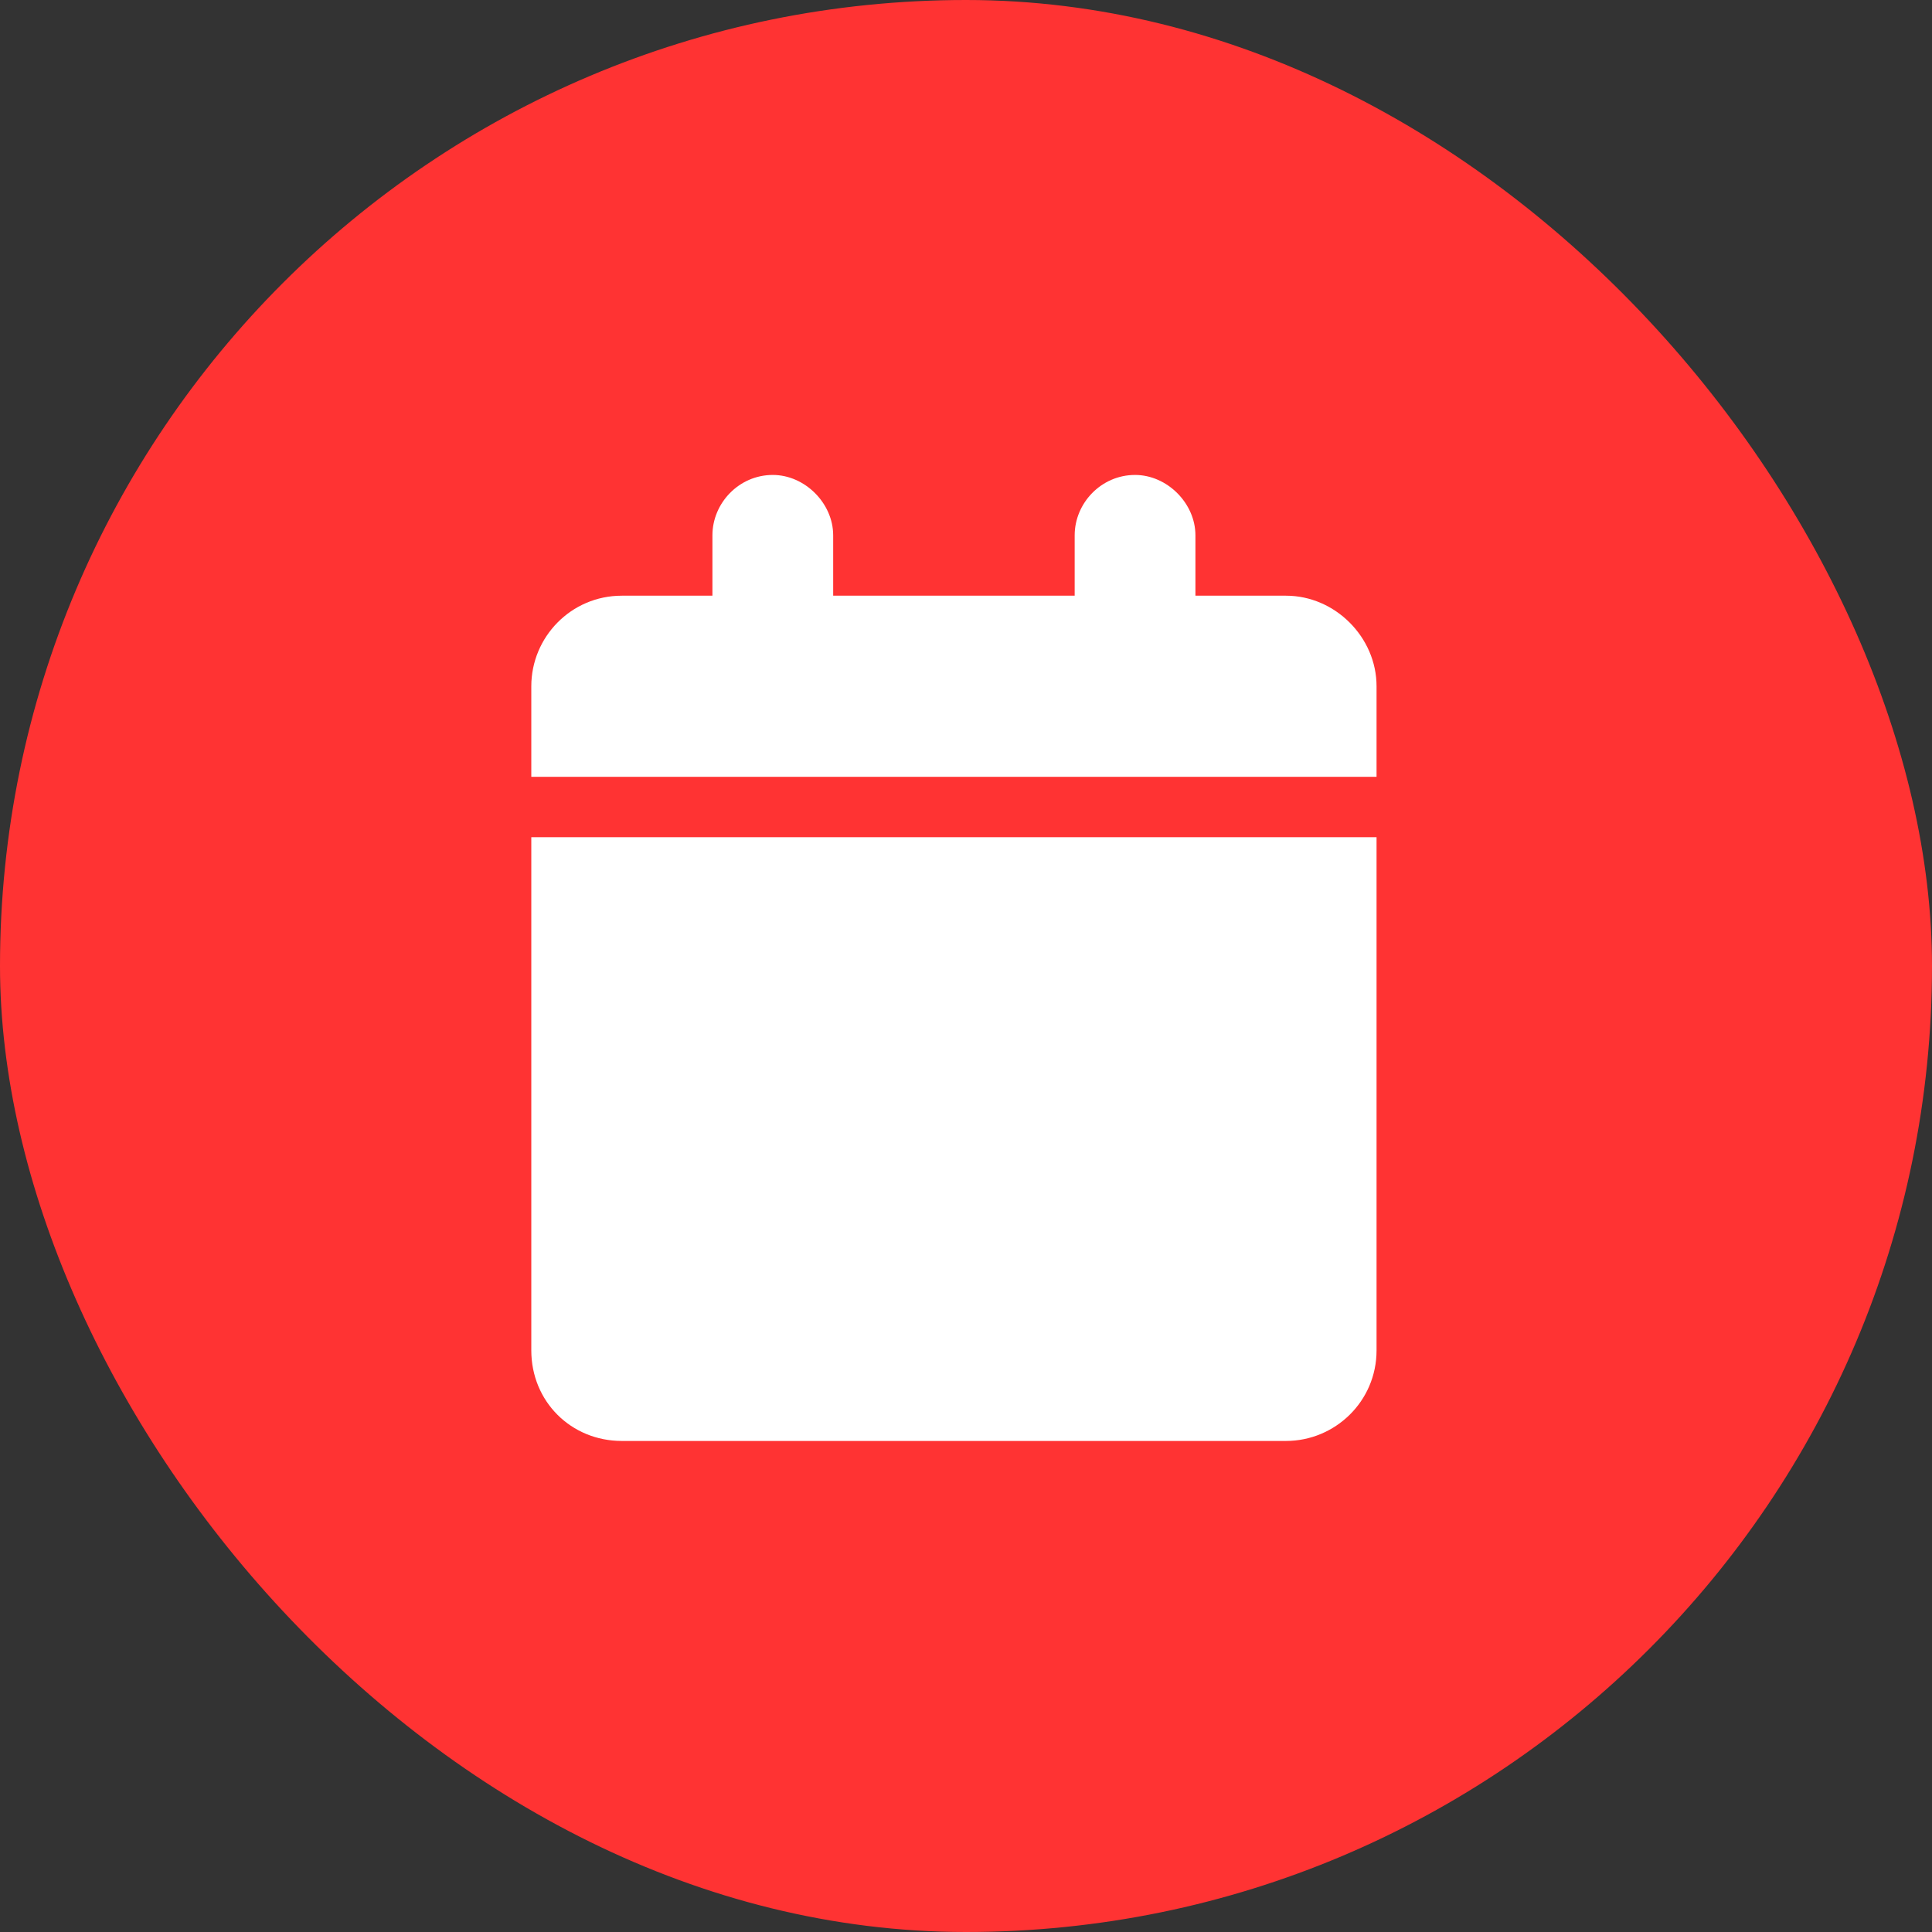 <?xml version="1.0" encoding="UTF-8"?>
<svg xmlns="http://www.w3.org/2000/svg" width="60" height="60" viewBox="0 0 60 60" fill="none">
  <rect x="0" y="0" width="60" height="60" fill="#333333" stroke="none"/>
  <rect width="60" height="60" rx="30" fill="#FF3333"></rect>
  <path d="M22.125 16.625C22.125 15.629 22.945 14.75 24 14.75C24.996 14.75 25.875 15.629 25.875 16.625V18.5H33.375V16.625C33.375 15.629 34.195 14.75 35.25 14.75C36.246 14.75 37.125 15.629 37.125 16.625V18.5H39.938C41.461 18.5 42.75 19.789 42.75 21.312V24.125H16.5V21.312C16.5 19.789 17.73 18.5 19.312 18.5H22.125V16.625ZM42.75 26V41.938C42.75 43.52 41.461 44.75 39.938 44.75H19.312C17.73 44.75 16.5 43.52 16.5 41.938V26H42.75Z" fill="white"></path>
</svg>
